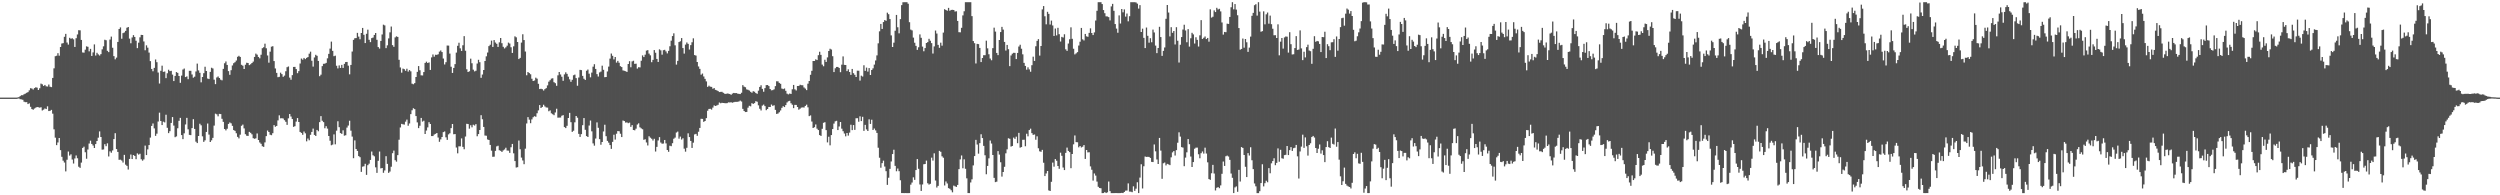 <svg xmlns="http://www.w3.org/2000/svg" width="1920" height="150"><path fill="#4f4f4f" d="M0 74.966h1v1H0zM1 74.97h1v1H1zM2 74.963h1v1H2zM3 74.97h1v1H3zM4 74.975h1v1H4zM5 74.973h1v1H5zM6 74.97h1v1H6zM7 74.97h1v1H7zM8 74.975h1v1H8zM9 74.968h1v1H9zM10 74.973h1v1H10zM11 74.97h1v1H11zM12 74.973h1v1H12zM13 74.837h1v1H13zM14 74.602h1v1H14zM15 73.805h1v2.367H15zM16 73.107h1v3.232H16zM17 73.119h1v3.504H17zM18 72.359h1v5.782H18zM19 71.91h1v6.576H19zM20 71.292h1v7.171H20zM21 70.757h1v9.165H21zM22 69.381h1v9.959H22zM23 67.744h1v14.287H23zM24 67.973h1v15.773H24zM25 68.745h1v15.534H25zM26 67.66h1v15.704H26zM27 67.019h1v15.667H27zM28 67.316h1v14.845H28zM29 69.102h1v13.273H29zM30 67.811h1v14.891H30zM31 64.224h1v18.144H31zM32 64.764h1v20.08H32zM33 65.996h1v18.212H33zM34 65.213h1v18.077H34zM35 66.296h1v17.475H35zM36 66.442h1v15.237H36zM37 64.948h1v20.352H37zM38 66.628h1v18.444H38zM39 66.939h1v17.457H39zM40 59.862h1v27.441H40zM41 52.489h1v46.851H41zM42 43.144h1v62.584H42zM43 42.826h1v68.62H43zM44 40.858h1v68.565H44zM45 42.748h1v63.255H45zM46 36.099h1v79.194H46zM47 33.421h1v87.011H47zM48 33.131h1v90.279H48zM49 28.265h1v96.578H49zM50 25.985h1v105.658H50zM51 32.668h1v90.002H51zM52 34.266h1v82.126H52zM53 29.008h1v90.506H53zM54 29.768h1v88.737H54zM55 29.4h1v93.122H55zM56 30.201h1v95.395H56zM57 36.067h1v85.622H57zM58 29.313h1v90.085H58zM59 26.456h1v95.079H59zM60 23.179h1v104.878H60zM61 23.302h1v105.605H61zM62 30.677h1v94.189H62zM63 40.295h1v73.321H63zM64 40.453h1v72.195H64zM65 38.159h1v78.778H65zM66 35.573h1v86.359H66zM67 35.934h1v78.89H67zM68 39.418h1v70.79H68zM69 37.516h1v70.533H69zM70 42.961h1v67.56H70zM71 40.226h1v71.543H71zM72 34.087h1v79.593H72zM73 42.675h1v67.986H73zM74 40.528h1v67.752H74zM75 41.794h1v63.948H75zM76 42.666h1v58.256H76zM77 41.576h1v63.621H77zM78 37.866h1v77.093H78zM79 35.566h1v79.226H79zM80 30.526h1v80.22H80zM81 30.917h1v81.375H81zM82 38.999h1v71.094H82zM83 40.025h1v80.128H83zM84 30.373h1v85.848H84zM85 28.118h1v89.16H85zM86 36.653h1v78.89H86zM87 43.121h1v63.68H87zM88 45.55h1v56.77H88zM89 44.236h1v70.243H89zM90 32.211h1v84.493H90zM91 22.252h1v100.492H91zM92 21.037h1v101.588H92zM93 29.736h1v93.575H93zM94 25.426h1v99.407H94zM95 24.925h1v94.035H95zM96 23.717h1v102.74H96zM97 21.311h1v106.093H97zM98 20.75h1v109.444H98zM99 29.64h1v92.396H99zM100 33.211h1v85.447H100zM101 28.793h1v93.344H101zM102 26.994h1v92.078H102zM103 28.349h1v91.392H103zM104 31.284h1v90.975H104zM105 36.967h1v80.819H105zM106 32.748h1v85.976H106zM107 28.656h1v89.428H107zM108 26.793h1v95.523H108zM109 26.891h1v96.514H109zM110 31.835h1v90.586H110zM111 38.61h1v73.225H111zM112 34.815h1v84.28H112zM113 36.598h1v78.119H113zM114 40.402h1v70.989H114zM115 46.939h1v58.746H115zM116 52.943h1v43.797H116zM117 54.749h1v40.094H117zM118 52.123h1v46.482H118zM119 45.685h1v58.672H119zM120 47.779h1v54.871H120zM121 55.712h1v37.629H121zM122 64.174h1v22.364H122zM123 54.382h1v38.535H123zM124 50.441h1v45.585H124zM125 55.215h1v38.231H125zM126 54.945h1v39.073H126zM127 59.99h1v28.139H127zM128 56.275h1v41.9H128zM129 53.531h1v48.698H129zM130 54.646h1v46.13H130zM131 54.391h1v40.021H131zM132 57.301h1v32.586H132zM133 62.251h1v34.186H133zM134 58.324h1v47.025H134zM135 55.344h1v49.391H135zM136 55.975h1v42.55H136zM137 58.374h1v34.392H137zM138 63.595h1v26.917H138zM139 58.086h1v45.635H139zM140 53.426h1v53.449H140zM141 52.615h1v49.762H141zM142 59.168h1v36.425H142zM143 58.649h1v31.884H143zM144 60.83h1v38.496H144zM145 54.364h1v49.194H145zM146 54.398h1v49.394H146zM147 57.184h1v41.197H147zM148 59.626h1v31.93H148zM149 58.889h1v40.137H149zM150 54.897h1v53.91H150zM151 48.846h1v61.037H151zM152 54.078h1v50.373H152zM153 55.927h1v39.126H153zM154 63.219h1v33.035H154zM155 59.145h1v45.571H155zM156 56.197h1v52.756H156zM157 51.244h1v56.526H157zM158 54.52h1v46.796H158zM159 60.317h1v34.53H159zM160 60.709h1v42.671H160zM161 55.19h1v53.857H161zM162 52.011h1v55.757H162zM163 52.57h1v53.314H163zM164 61.182h1v35.274H164zM165 64.6h1v22.678H165zM166 59.477h1v28.331H166zM167 58.708h1v30.652H167zM168 59.887h1v27.583H168zM169 61.162h1v26.457H169zM170 61.693h1v29.558H170zM171 52.885h1v40.698H171zM172 48.61h1v50.442H172zM173 47.207h1v52.939H173zM174 49.871h1v48.993H174zM175 54.652h1v40.533H175zM176 57.426h1v36.631H176zM177 53.929h1v40.792H177zM178 50.276h1v46.4H178zM179 48.562h1v51.334H179zM180 47.754h1v52.758H180zM181 46.474h1v55.873H181zM182 43.629h1v61.504H182zM183 42.838h1v63.474H183zM184 43.737h1v59.707H184zM185 49.789h1v46.809H185zM186 50.443h1v45.239H186zM187 52.977h1v45.644H187zM188 49.713h1v53.335H188zM189 48.203h1v56.027H189zM190 48.376h1v56.011H190zM191 49.999h1v51.254H191zM192 49.377h1v52.593H192zM193 48.367h1v54.795H193zM194 47.289h1v58.833H194zM195 43.707h1v62.884H195zM196 41.185h1v65.074H196zM197 41.984h1v60.524H197zM198 43.726h1v63.818H198zM199 44.788h1v64.628H199zM200 42.046h1v68.382H200zM201 36.999h1v75.331H201zM202 36.275h1v76.512H202zM203 33.538h1v75.827H203zM204 37.045h1v67.489H204zM205 42.588h1v57.658H205zM206 48.136h1v53.22H206zM207 39.706h1v63.767H207zM208 35.857h1v67.96H208zM209 35.497h1v66.777H209zM210 46.921h1v49.197H210zM211 52.579h1v44.729H211zM212 55.957h1v40.769H212zM213 59.28h1v33.193H213zM214 58.983h1v29.59H214zM215 55.815h1v35.07H215zM216 56.909h1v33.868H216zM217 58.978h1v32.053H217zM218 58.079h1v34.246H218zM219 54.753h1v38.789H219zM220 51.629h1v44.276H220zM221 51.052h1v39.808H221zM222 59.61h1v27.94H222zM223 61.24h1v28.256H223zM224 57.71h1v33.733H224zM225 51.395h1v46.052H225zM226 51.334h1v45.61H226zM227 53.059h1v40.341H227zM228 56.207h1v34.459H228zM229 54.65h1v39.034H229zM230 48.809h1v52.529H230zM231 44.936h1v57.159H231zM232 45.822h1v57.702H232zM233 44.506h1v56.523H233zM234 45.401h1v56.995H234zM235 44.46h1v64.088H235zM236 43.851h1v62.55H236zM237 41.224h1v66.521H237zM238 39.656h1v63.847H238zM239 46.623h1v54.685H239zM240 51.162h1v47.622H240zM241 44.14h1v59.492H241zM242 42.071h1v62.351H242zM243 42.87h1v56.94H243zM244 46.777h1v54.056H244zM245 58.537h1v35.253H245zM246 57.328h1v31.863H246zM247 50.775h1v41.939H247zM248 48.983h1v44.8H248zM249 48.903h1v49.609H249zM250 48.28h1v48.659H250zM251 44.797h1v53.992H251zM252 41.368h1v63.078H252zM253 37.351h1v70.725H253zM254 31.97h1v79.574H254zM255 39.054h1v72.021H255zM256 43.144h1v60.085H256zM257 42.741h1v68.112H257zM258 50.507h1v49.833H258zM259 52.542h1v40.579H259zM260 50.21h1v47.501H260zM261 52.158h1v50.05H261zM262 49.821h1v52.973H262zM263 52.148h1v47.938H263zM264 49.029h1v55.161H264zM265 47.653h1v56.221H265zM266 47.587h1v50.41H266zM267 50.423h1v45.988H267zM268 57.083h1v35.642H268zM269 49.844h1v50.49H269zM270 39.574h1v65.34H270zM271 30.606h1v90.906H271zM272 29.4h1v78.416H272zM273 29.242h1v85.173H273zM274 25.253h1v90.666H274zM275 28.109h1v91.765H275zM276 30.135h1v90.579H276zM277 25.358h1v106.613H277zM278 21.462h1v106.521H278zM279 26.738h1v100.932H279zM280 33.076h1v92.744H280zM281 25.957h1v108.327H281zM282 22.767h1v104.083H282zM283 30.547h1v95.157H283zM284 32.343h1v90.469H284zM285 29.299h1v87.061H285zM286 28.851h1v90.371H286zM287 26.804h1v93.271H287zM288 25.365h1v103.163H288zM289 30.542h1v102.225H289zM290 36.168h1v87.313H290zM291 37.315h1v79.052H291zM292 31.414h1v97.906H292zM293 26.45h1v102.598H293zM294 18.929h1v113.77H294zM295 19.508h1v111.396H295zM296 36.967h1v82.98H296zM297 34.813h1v91.026H297zM298 29.475h1v103.298H298zM299 24.845h1v106.869H299zM300 20.4h1v107.668H300zM301 34.687h1v82.987H301zM302 35.925h1v79.757H302zM303 28.706h1v94.326H303zM304 27.898h1v96.276H304zM305 28.354h1v90.813H305zM306 45.943h1v61.38H306zM307 51.791h1v46.088H307zM308 55.813h1v39.32H308zM309 52.675h1v42.797H309zM310 53.151h1v42.566H310zM311 54.394h1v39.066H311zM312 52.78h1v39.078H312zM313 54.991h1v41.582H313zM314 53.806h1v41H314zM315 54.767h1v32.868H315zM316 64.254h1v20.428H316zM317 64.7h1v18.43H317zM318 63.844h1v19.97H318zM319 59.125h1v30.03H319zM320 55.186h1v38.84H320zM321 50.725h1v47.672H321zM322 53.97h1v42.6H322zM323 57.85h1v32.735H323zM324 57.944h1v35.422H324zM325 55.337h1v37.375H325zM326 48.335h1v54.587H326zM327 47.372h1v52.875H327zM328 48.381h1v49.457H328zM329 47.907h1v45.919H329zM330 53.698h1v41.55H330zM331 44.101h1v60.401H331zM332 41.846h1v62.673H332zM333 43.508h1v59.821H333zM334 42.023h1v60.776H334zM335 42.153h1v59.966H335zM336 41.654h1v63.962H336zM337 39.629h1v69.281H337zM338 38.766h1v68.292H338zM339 39.974h1v65.232H339zM340 44.939h1v56.539H340zM341 49.498h1v51.46H341zM342 47.784h1v57.675H342zM343 34.985h1v72.408H343zM344 35.03h1v68.194H344zM345 41.178h1v61.183H345zM346 51.258h1v47.137H346zM347 56.005h1v39.245H347zM348 52.194h1v50.927H348zM349 49.276h1v53.708H349zM350 40.395h1v72.916H350zM351 35.197h1v82.548H351zM352 32.833h1v79.531H352zM353 37.111h1v75.253H353zM354 39.102h1v67.192H354zM355 34.756h1v78.057H355zM356 27.743h1v86.896H356zM357 38.972h1v65.891H357zM358 53.188h1v41.877H358zM359 55.312h1v39.947H359zM360 54.749h1v44.06H360zM361 45.062h1v51.142H361zM362 48.571h1v49.235H362zM363 53.503h1v42.293H363zM364 54.815h1v41.609H364zM365 54.305h1v41.021H365zM366 48.818h1v55.843H366zM367 45.918h1v57.059H367zM368 47.765h1v52.078H368zM369 59.766h1v28.721H369zM370 57.23h1v34.36H370zM371 53.767h1v43.735H371zM372 46.836h1v57.244H372zM373 43.24h1v60.982H373zM374 40.372h1v66.736H374zM375 35.424h1v72.087H375zM376 34.36h1v76.926H376zM377 31.185h1v84.523H377zM378 36.028h1v84.386H378zM379 30.796h1v89.545H379zM380 32.648h1v83.202H380zM381 33.614h1v78.814H381zM382 36.035h1v75.88H382zM383 32.517h1v82.879H383zM384 29.198h1v86.626H384zM385 33.156h1v83.548H385zM386 35.941h1v79.572H386zM387 37.234h1v77.535H387zM388 36.33h1v77.148H388zM389 35.056h1v80.554H389zM390 32.716h1v82.985H390zM391 33.447h1v83.98H391zM392 36.294h1v76.83H392zM393 40.636h1v69.922H393zM394 35.605h1v82.158H394zM395 27.924h1v95.779H395zM396 28.686h1v99.975H396zM397 32.233h1v96.189H397zM398 45.362h1v62.55H398zM399 44.458h1v70.19H399zM400 32.716h1v88.297H400zM401 26.296h1v96.947H401zM402 30.755h1v95.372H402zM403 39.558h1v74.633H403zM404 57.8h1v37.041H404zM405 55.305h1v34.669H405zM406 56.126h1v35.802H406zM407 57.024h1v37.608H407zM408 60.487h1v31.225H408zM409 62.233h1v27.821H409zM410 61.784h1v27.443H410zM411 59.667h1v29.998H411zM412 60.429h1v26.558H412zM413 64.382h1v20.412H413zM414 68.394h1v12.303H414zM415 68.124h1v14.823H415zM416 68.493h1v13.614H416zM417 69.543h1v10.916H417zM418 68.479h1v13.31H418zM419 67.699h1v14.857H419zM420 65.575h1v17.059H420zM421 62.725h1v22.728H421zM422 61.588h1v23.181H422zM423 60.386h1v26.67H423zM424 60.093h1v27.677H424zM425 63.11h1v25.365H425zM426 63.883h1v22.486H426zM427 65.877h1v17.636H427zM428 57.857h1v32.497H428zM429 55.293h1v35.029H429zM430 57.184h1v33.062H430zM431 58.928h1v29.934H431zM432 62.043h1v26.368H432zM433 57.159h1v40.433H433zM434 55.57h1v42.811H434zM435 56.74h1v39.86H435zM436 58.9h1v31.737H436zM437 60.924h1v25.747H437zM438 62.805h1v31.067H438zM439 61.308h1v39.986H439zM440 57.809h1v42.609H440zM441 57.317h1v36.658H441zM442 59.99h1v29.096H442zM443 65.842h1v24.582H443zM444 59.56h1v43.26H444zM445 53.638h1v51.506H445zM446 53.847h1v49.144H446zM447 58.271h1v37.871H447zM448 60.473h1v30.222H448zM449 61.4h1v38.284H449zM450 54.33h1v50.172H450zM451 53.407h1v51.824H451zM452 56.593h1v39.842H452zM453 59.367h1v33.193H453zM454 55.767h1v45.074H454zM455 51.187h1v58.95H455zM456 49.313h1v62.571H456zM457 52.917h1v53.491H457zM458 56.921h1v37.073H458zM459 58.77h1v39.371H459zM460 55.623h1v51.229H460zM461 55h1v56.162H461zM462 50.416h1v58.631H462zM463 53.597h1v47.354H463zM464 59.274h1v36.498H464zM465 59.157h1v45.464H465zM466 54.89h1v53.285H466zM467 51.164h1v58.407H467zM468 44.991h1v66.404H468zM469 41.107h1v73.246H469zM470 42.879h1v66.054H470zM471 45.628h1v57.864H471zM472 43.776h1v63.447H472zM473 48.072h1v54.644H473zM474 46.751h1v53.909H474zM475 48.157h1v52.669H475zM476 50.851h1v51.875H476zM477 51.512h1v53.763H477zM478 54.044h1v38.533H478zM479 54.396h1v38.585H479zM480 54.703h1v39.455H480zM481 55.257h1v38.748H481zM482 49.143h1v45.482H482zM483 47.026h1v47.137H483zM484 51.679h1v45.743H484zM485 47.136h1v48.991H485zM486 46.66h1v53.172H486zM487 49.061h1v51.009H487zM488 48.875h1v49.952H488zM489 52.661h1v42.966H489zM490 51.611h1v43.104H490zM491 51.766h1v46.043H491zM492 46.621h1v52.014H492zM493 42.531h1v56.745H493zM494 43.835h1v63.536H494zM495 41.975h1v64.997H495zM496 38.864h1v70.556H496zM497 38.484h1v73.243H497zM498 41.176h1v63.47H498zM499 42.496h1v63.211H499zM500 47.779h1v58.792H500zM501 45.955h1v61.994H501zM502 38.432h1v68.167H502zM503 40.478h1v75.905H503zM504 45.284h1v67.508H504zM505 47.562h1v60.311H505zM506 37.896h1v67.407H506zM507 38.658h1v70.833H507zM508 41.995h1v68.377H508zM509 38.537h1v71.691H509zM510 38.26h1v69.235H510zM511 39.468h1v70.645H511zM512 41h1v74.205H512zM513 39.075h1v77.508H513zM514 35.529h1v76.409H514zM515 31.217h1v81.046H515zM516 27.706h1v82.252H516zM517 25.6h1v80.945H517zM518 34.804h1v70.851H518zM519 49.603h1v52.177H519zM520 46.738h1v54.319H520zM521 32.284h1v74.193H521zM522 31.689h1v73.213H522zM523 29.26h1v77.905H523zM524 36.928h1v69.249H524zM525 41.183h1v73.012H525zM526 34.229h1v82.252H526zM527 32.611h1v80.909H527zM528 33.714h1v68.686H528zM529 38.054h1v67.217H529zM530 34.687h1v73.541H530zM531 32.446h1v81.188H531zM532 29.432h1v80.139H532zM533 42.288h1v60.95H533zM534 42.721h1v60.105H534zM535 47.623h1v56.681H535zM536 51.048h1v50.112H536zM537 52.876h1v45.383H537zM538 57.323h1v33.914H538zM539 56.461h1v34.855H539zM540 58.701h1v34.912H540zM541 60.59h1v32.319H541zM542 62.505h1v28.231H542zM543 66.71h1v18.309H543zM544 65.799h1v17.846H544zM545 66.577h1v17.006H545zM546 66.73h1v17.446H546zM547 68.17h1v14.475H547zM548 67.655h1v13.278H548zM549 69.035h1v12.358H549zM550 69.353h1v11.662H550zM551 69.921h1v10.57H551zM552 70.695h1v8.073H552zM553 70.576h1v8.755H553zM554 70.525h1v8.45H554zM555 71.267h1v7.853H555zM556 71.912h1v7.288H556zM557 72.155h1v7.134H557zM558 71.78h1v7.446H558zM559 71.935h1v6.681H559zM560 72.198h1v6.505H560zM561 72.782h1v5.77H561zM562 71.862h1v7.038H562zM563 71.397h1v7.164H563zM564 71.519h1v6.704H564zM565 71.489h1v6.734H565zM566 71.876h1v6.313H566zM567 72.1h1v5.821H567zM568 72.219h1v5.033H568zM569 71.201h1v6.773H569zM570 65.398h1v18.201H570zM571 66.563h1v18.677H571zM572 67.01h1v19.032H572zM573 68.683h1v17.299H573zM574 68.946h1v13.751H574zM575 69.541h1v11.707H575zM576 70.528h1v11.128H576zM577 71.233h1v8.02H577zM578 70.052h1v9.792H578zM579 70.429h1v8.789H579zM580 71.461h1v6.281H580zM581 72.025h1v6.084H581zM582 69.619h1v11.282H582zM583 66.756h1v16.766H583zM584 65.508h1v19.313H584zM585 68.259h1v12.856H585zM586 70.432h1v9.879H586zM587 67.696h1v13.836H587zM588 65.387h1v19.268H588zM589 65.289h1v18.446H589zM590 66.099h1v16.022H590zM591 68.337h1v13.82H591zM592 69.358h1v10.909H592zM593 69.214h1v12.085H593zM594 68.587h1v12.238H594zM595 66.174h1v18.219H595zM596 62.425h1v25.097H596zM597 62.466h1v24.733H597zM598 63.666h1v22.561H598zM599 64.373h1v20.474H599zM600 67.982h1v14.834H600zM601 68.477h1v13.072H601zM602 67.934h1v14.278H602zM603 69.745h1v10.97H603zM604 71.912h1v6.782H604zM605 72.51h1v5.283H605zM606 71.816h1v5.603H606zM607 72.155h1v7.155H607zM608 68.58h1v11.87H608zM609 65.206h1v17.862H609zM610 68.596h1v11.927H610zM611 69.466h1v11.106H611zM612 66.044h1v16.134H612zM613 66.01h1v18.224H613zM614 65.073h1v18.398H614zM615 65.453h1v17.187H615zM616 65.469h1v16.997H616zM617 67.181h1v15.406H617zM618 68.026h1v13.342H618zM619 69.214h1v11.158H619zM620 64.275h1v18.137H620zM621 62.212h1v26.999H621zM622 57.431h1v31.188H622zM623 54.373h1v38.97H623zM624 46.838h1v51.453H624zM625 46.873h1v50.838H625zM626 45.545h1v50.055H626zM627 46.14h1v52.701H627zM628 42.414h1v57.484H628zM629 39.732h1v63.98H629zM630 42.133h1v62.264H630zM631 49.624h1v49.309H631zM632 50.89h1v43.417H632zM633 45.884h1v47.988H633zM634 47.543h1v52.378H634zM635 44.096h1v65.264H635zM636 39.157h1v65.834H636zM637 37.434h1v74.17H637zM638 38.068h1v65.667H638zM639 43.14h1v55.96H639zM640 55.362h1v39.577H640zM641 52.405h1v40.792H641zM642 51.393h1v41.398H642zM643 51.423h1v48.478H643zM644 52.192h1v44.948H644zM645 55.46h1v38.26H645zM646 49.677h1v49.116H646zM647 43.291h1v57.473H647zM648 49.818h1v52.721H648zM649 49.91h1v54.779H649zM650 54.63h1v47.496H650zM651 53.222h1v50.916H651zM652 55.291h1v46.526H652zM653 57.488h1v38.311H653zM654 52.956h1v47.002H654zM655 56.227h1v39.833H655zM656 57.458h1v42.289H656zM657 59.132h1v31.682H657zM658 54.272h1v36.528H658zM659 54.316h1v39.197H659zM660 61.885h1v27.475H660zM661 58.136h1v34.868H661zM662 58.772h1v30.938H662zM663 50.116h1v50.414H663zM664 54.421h1v41.488H664zM665 51.899h1v47.48H665zM666 54.968h1v45.647H666zM667 52.293h1v39.37H667zM668 57.612h1v37.56H668zM669 53.78h1v38.155H669zM670 52.469h1v47.386H670zM671 49.59h1v49.139H671zM672 46.452h1v53.678H672zM673 42.54h1v59.549H673zM674 33.298h1v80.181H674zM675 24.062h1v97.089H675zM676 18.375h1v110.43H676zM677 22.245h1v103.046H677zM678 16.96h1v106.42H678zM679 15.411h1v112.472H679zM680 15.983h1v115.491H680zM681 9.732h1v132.229H681zM682 10.929h1v125.585H682zM683 14.644h1v115.056H683zM684 27.161h1v96.867H684zM685 36.086h1v82.232H685zM686 32.79h1v82.229H686zM687 23.582h1v103.781H687zM688 11.451h1v120.091H688zM689 20.918h1v108.517H689zM690 25.578h1v105.898H690zM691 14.678h1v123.754H691zM692 3.962h1v144.333H692zM693 1.721h1v146.574H693zM694 1.705h1v146.61H694zM695 1.698h1v146.601H695zM696 1.696h1v146.622H696zM697 2.884h1v145.436H697zM698 17.043h1v131.243H698zM699 22.733h1v119.103H699zM700 23.351h1v116.842H700zM701 28.86h1v107.313H701zM702 32.84h1v105.297H702zM703 35.209h1v95.42H703zM704 38.306h1v83.871H704zM705 36.296h1v93.326H705zM706 26.429h1v115.246H706zM707 29.036h1v117.59H707zM708 35.772h1v105.874H708zM709 39.391h1v86.75H709zM710 36.912h1v89.062H710zM711 33.039h1v90.318H711zM712 32.334h1v108.43H712zM713 29.778h1v112.005H713zM714 31.263h1v109.879H714zM715 33.131h1v87.933H715zM716 41.098h1v82.246H716zM717 35.621h1v82.113H717zM718 23.438h1v115.191H718zM719 25.729h1v118.286H719zM720 34.438h1v108.293H720zM721 36.703h1v79.174H721zM722 32.776h1v83.786H722zM723 35.083h1v84.981H723zM724 25.049h1v96.088H724zM725 7.059h1v135.397H725zM726 7.679h1v131.705H726zM727 8.267h1v132.657H727zM728 6.022h1v138.473H728zM729 8.224h1v136.761H729zM730 7.64h1v138.485H730zM731 7.519h1v140.181H731zM732 7.681h1v134.848H732zM733 8.855h1v134.232H733zM734 8.64h1v134.93H734zM735 16.054h1v125.965H735zM736 24.719h1v105.161H736zM737 24.811h1v97.622H737zM738 21.35h1v98.07H738zM739 11.849h1v117.356H739zM740 8.668h1v113.712H740zM741 1.705h1v127.937H741zM742 1.701h1v135.276H742zM743 1.698h1v146.58H743zM744 1.694h1v146.606H744zM745 1.705h1v138.448H745zM746 12.376h1v125.331H746zM747 31.549h1v95.459H747zM748 33.192h1v86.658H748zM749 48.766h1v58.643H749zM750 33.687h1v77.29H750zM751 33.87h1v84.157H751zM752 36.818h1v73.106H752zM753 47.685h1v55.441H753zM754 44.522h1v61.499H754zM755 42.375h1v69.659H755zM756 42.41h1v76.846H756zM757 31.21h1v102.642H757zM758 37.109h1v90.348H758zM759 41.698h1v79.922H759zM760 44.939h1v63.003H760zM761 46.266h1v63.962H761zM762 36.96h1v82.072H762zM763 21.247h1v115.374H763zM764 24.275h1v115.603H764zM765 40.67h1v98.851H765zM766 42.332h1v73.752H766zM767 30.721h1v87.993H767zM768 24.612h1v100.03H768zM769 20.636h1v115.017H769zM770 22.717h1v109.382H770zM771 32.208h1v95.889H771zM772 38.832h1v78.947H772zM773 34.502h1v80.181H773zM774 37.775h1v68.411H774zM775 50.782h1v55.823H775zM776 42.616h1v69.998H776zM777 41.206h1v70.897H777zM778 40.574h1v65.127H778zM779 40.592h1v66.065H779zM780 45.346h1v59.636H780zM781 40.675h1v69.327H781zM782 35.744h1v66.299H782zM783 34.353h1v79.032H783zM784 37.434h1v75.5H784zM785 41.709h1v65.667H785zM786 48.28h1v59.055H786zM787 50.656h1v61.687H787zM788 53.506h1v49.224H788zM789 51.698h1v53.024H789zM790 53.316h1v46.587H790zM791 55.067h1v43.77H791zM792 50.063h1v52.165H792zM793 43.51h1v60.046H793zM794 46.82h1v56.452H794zM795 35.534h1v71.771H795zM796 31.377h1v73.337H796zM797 30.052h1v83.797H797zM798 42.705h1v73.543H798zM799 35.319h1v81.245H799zM800 7.224h1v107.898H800zM801 4.681h1v120.281H801zM802 12.492h1v122.749H802zM803 18.707h1v114.518H803zM804 9.073h1v122.261H804zM805 10.652h1v135.594H805zM806 18.839h1v127.835H806zM807 15.813h1v123.811H807zM808 19.569h1v105.319H808zM809 27.576h1v100.444H809zM810 21.904h1v100.281H810zM811 27.196h1v96.237H811zM812 21.35h1v106.116H812zM813 26.273h1v103.378H813zM814 31.906h1v85.354H814zM815 28.304h1v91.341H815zM816 28.835h1v99.831H816zM817 26.308h1v104.324H817zM818 37.887h1v79.524H818zM819 39.088h1v74.292H819zM820 33.41h1v82.493H820zM821 30.169h1v86.67H821zM822 21.007h1v108.164H822zM823 29.778h1v88.512H823zM824 37.406h1v73.422H824zM825 41.792h1v62.268H825zM826 40.968h1v68.18H826zM827 40.057h1v69.187H827zM828 34.994h1v78.162H828zM829 32.032h1v80.107H829zM830 21.446h1v91.829H830zM831 30.192h1v82.486H831zM832 31.096h1v80.311H832zM833 26.038h1v96.02H833zM834 27.91h1v87.292H834zM835 28.274h1v88.785H835zM836 25.255h1v91.675H836zM837 21.767h1v106.008H837zM838 25.337h1v104.994H838zM839 26.917h1v111.797H839zM840 24.886h1v108.348H840zM841 15.761h1v119.117H841zM842 8.279h1v131.19H842zM843 1.68h1v141.781H843zM844 1.701h1v142.703H844zM845 1.689h1v142.893H845zM846 3.104h1v145.198H846zM847 7.745h1v140.543H847zM848 10.114h1v137.453H848zM849 12.561h1v135.738H849zM850 12.623h1v135.113H850zM851 13.168h1v126.253H851zM852 15.669h1v131.119H852zM853 4.928h1v143.383H853zM854 2.975h1v145.326H854zM855 8.295h1v140.023H855zM856 18.473h1v129.819H856zM857 21.954h1v126.345H857zM858 25.163h1v123.141H858zM859 11.845h1v136.457H859zM860 18.095h1v130.195H860zM861 6.892h1v141.206H861zM862 9.494h1v138.805H862zM863 7.221h1v140.185H863zM864 12.767h1v133.678H864zM865 10.387h1v135.944H865zM866 16.376h1v124.482H866zM867 12.463h1v134.695H867zM868 1.705h1v145.518H868zM869 1.703h1v145.924H869zM870 1.698h1v141.398H870zM871 1.712h1v144.871H871zM872 1.877h1v143.01H872zM873 2.806h1v137.166H873zM874 6.585h1v141.708H874zM875 3.957h1v132.456H875zM876 24.575h1v101.591H876zM877 22.028h1v122.735H877zM878 29.07h1v98.634H878zM879 36.914h1v83.289H879zM880 21.146h1v99.38H880zM881 27.498h1v92.911H881zM882 32.771h1v87.768H882zM883 29.34h1v91.93H883zM884 32.465h1v91.856H884zM885 22.71h1v101.737H885zM886 24.925h1v86.015H886zM887 35.003h1v81.215H887zM888 40.8h1v81.66H888zM889 36.882h1v89.078H889zM890 20.567h1v85.374H890zM891 28.489h1v87.191H891zM892 42.89h1v94.416H892zM893 39.088h1v86.315H893zM894 36.449h1v88.366H894zM895 14.445h1v112.584H895zM896 3.859h1v121.968H896zM897 9.615h1v116.642H897zM898 27.951h1v98.883H898zM899 20.897h1v99.94H899zM900 25.211h1v91.849H900zM901 23.792h1v92.22H901zM902 34.151h1v85.303H902zM903 20.89h1v94.431H903zM904 31.309h1v78.32H904zM905 48.008h1v53.612H905zM906 34.346h1v70.567H906zM907 28.455h1v84.55H907zM908 22.687h1v90.691H908zM909 19.018h1v108.599H909zM910 23.412h1v97.626H910zM911 32.442h1v84.543H911zM912 22.396h1v84.429H912zM913 35.786h1v74.935H913zM914 29.382h1v90.835H914zM915 25.211h1v103.047H915zM916 26.399h1v98.057H916zM917 33.444h1v80.767H917zM918 28.619h1v84.79H918zM919 30.597h1v82.742H919zM920 35.733h1v82.747H920zM921 27.134h1v94.399H921zM922 15.456h1v102.211H922zM923 29.91h1v86.438H923zM924 28.986h1v88.968H924zM925 27.983h1v85.447H925zM926 30.022h1v87.885H926zM927 29.114h1v95.544H927zM928 31.977h1v105.542H928zM929 7.159h1v130.973H929zM930 13.522h1v119.565H930zM931 12.861h1v113.74H931zM932 8.002h1v125.246H932zM933 9.265h1v137.011H933zM934 5.981h1v138.226H934zM935 7.244h1v136.432H935zM936 6.779h1v137.766H936zM937 8.778h1v133.598H937zM938 17.242h1v116.223H938zM939 26.575h1v97.485H939zM940 24.534h1v102.907H940zM941 24.74h1v95.28H941zM942 18.196h1v101.291H942zM943 18.398h1v101.817H943zM944 12.982h1v109.782H944zM945 5.582h1v127.697H945zM946 1.701h1v134.843H946zM947 7.173h1v141.112H947zM948 3.115h1v140.783H948zM949 7.384h1v135.789H949zM950 11.707h1v135.587H950zM951 21.552h1v108.929H951zM952 38.123h1v101.317H952zM953 37.605h1v75.349H953zM954 29.574h1v84.017H954zM955 36.607h1v82.431H955zM956 29.951h1v98.126H956zM957 32.446h1v103.548H957zM958 39.825h1v77.789H958zM959 36.541h1v82.912H959zM960 28.107h1v84.999H960zM961 12.147h1v110.918H961zM962 9.895h1v119.993H962zM963 3.983h1v136.903H963zM964 3.23h1v139.867H964zM965 11.959h1v136.343H965zM966 1.712h1v146.596H966zM967 8.894h1v137.94H967zM968 24.383h1v116.187H968zM969 23.914h1v102.248H969zM970 8.681h1v134.475H970zM971 18.69h1v122.019H971zM972 10.986h1v127.839H972zM973 9.606h1v130.387H973zM974 18.187h1v110.948H974zM975 11.991h1v121.06H975zM976 18.567h1v106.866H976zM977 22.092h1v101.584H977zM978 27.102h1v94.429H978zM979 27.049h1v99.812H979zM980 29.201h1v95.864H980zM981 18.663h1v95.303H981zM982 42.515h1v81.715H982zM983 32.018h1v83.033H983zM984 29.164h1v92.371H984zM985 37.301h1v84.617H985zM986 28.716h1v90.403H986zM987 27.985h1v90.922H987zM988 28.155h1v83.982H988zM989 40.402h1v78.695H989zM990 24.749h1v90.535H990zM991 33.923h1v79.087H991zM992 41.805h1v74.12H992zM993 41.682h1v72.14H993zM994 36.932h1v76.535H994zM995 27.74h1v83.552H995zM996 38.358h1v81.689H996zM997 38.031h1v99.108H997zM998 23.346h1v92.989H998zM999 37.161h1v75.42H999zM1000 46.159h1v57.256H1000zM1001 39.729h1v73.841H1001zM1002 44.062h1v61.444H1002zM1003 36.182h1v76.136H1003zM1004 34.33h1v85.171H1004zM1005 38.811h1v72.543H1005zM1006 39.345h1v70.677H1006zM1007 49.017h1v56.269H1007zM1008 37.493h1v66.915H1008zM1009 27.814h1v77.791H1009zM1010 32.11h1v81.533H1010zM1011 31.444h1v86.047H1011zM1012 31.75h1v82.476H1012zM1013 33.723h1v77.251H1013zM1014 40.006h1v77.965H1014zM1015 28.413h1v87.043H1015zM1016 28.548h1v90.561H1016zM1017 24.348h1v100.192H1017zM1018 44.607h1v68.32H1018zM1019 33.934h1v74.514H1019zM1020 35.463h1v77.544H1020zM1021 38.544h1v75.102H1021zM1022 32.501h1v73.156H1022zM1023 32.423h1v78.004H1023zM1024 30.105h1v80.883H1024zM1025 43.657h1v55.063H1025zM1026 28.015h1v84.681H1026zM1027 38.931h1v70.167H1027zM1028 29.938h1v92.671H1028zM1029 20.853h1v114.587H1029zM1030 14.001h1v128.064H1030zM1031 13.612h1v125.576H1031zM1032 19.704h1v109.009H1032zM1033 10.508h1v130.719H1033zM1034 6.532h1v135.997H1034zM1035 7.4h1v135.825H1035zM1036 10.439h1v133.159H1036zM1037 8.475h1v136.253H1037zM1038 12.284h1v128.128H1038zM1039 22.881h1v95.367H1039zM1040 31.693h1v85.299H1040zM1041 31.219h1v90.348H1041zM1042 27.83h1v90.293H1042zM1043 24.806h1v100.675H1043zM1044 21.938h1v103.859H1044zM1045 16.232h1v101.112H1045zM1046 2.026h1v122.302H1046zM1047 1.712h1v146.294H1047zM1048 1.696h1v143.072H1048zM1049 1.769h1v141.11H1049zM1050 3.461h1v144.839H1050zM1051 3.452h1v144.839H1051zM1052 16.431h1v122.863H1052zM1053 21.936h1v102.03H1053zM1054 29.292h1v84.905H1054zM1055 36.454h1v74.26H1055zM1056 43.584h1v67.448H1056zM1057 43.652h1v70.831H1057zM1058 38.219h1v75.274H1058zM1059 42.034h1v74.706H1059zM1060 39.796h1v88.611H1060zM1061 34.094h1v102.804H1061zM1062 34.206h1v95.352H1062zM1063 19.109h1v103.687H1063zM1064 10.618h1v127.736H1064zM1065 12.54h1v116.324H1065zM1066 6.61h1v115.646H1066zM1067 14.621h1v122.273H1067zM1068 22.964h1v120.394H1068zM1069 27.381h1v97.915H1069zM1070 33.721h1v69.46H1070zM1071 31.016h1v74.264H1071zM1072 35.442h1v72.27H1072zM1073 39.242h1v76.684H1073zM1074 26.447h1v94.932H1074zM1075 16.772h1v98.86H1075zM1076 18.448h1v97.585H1076zM1077 24.495h1v95.596H1077zM1078 13.779h1v103.625H1078zM1079 15.658h1v101.739H1079zM1080 34.914h1v88.256H1080zM1081 38.951h1v81.817H1081zM1082 27.777h1v93.816H1082zM1083 37.612h1v70.213H1083zM1084 30.592h1v75.566H1084zM1085 31.959h1v80.563H1085zM1086 35.316h1v74.571H1086zM1087 36.211h1v76.049H1087zM1088 34.351h1v82.01H1088zM1089 26.61h1v93.314H1089zM1090 27.003h1v87.745H1090zM1091 35.52h1v68.892H1091zM1092 45.792h1v60.6H1092zM1093 42.423h1v64.28H1093zM1094 35.223h1v71.101H1094zM1095 29.423h1v77.656H1095zM1096 33.76h1v75.72H1096zM1097 47.765h1v73.727H1097zM1098 38.285h1v73.264H1098zM1099 28.695h1v92.836H1099zM1100 37.77h1v88.153H1100zM1101 39.452h1v77.489H1101zM1102 46.117h1v61.069H1102zM1103 29.599h1v75.415H1103zM1104 17.299h1v102.92H1104zM1105 21.011h1v92.769H1105zM1106 37.095h1v73.156H1106zM1107 28.233h1v103.52H1107zM1108 26.033h1v106.452H1108zM1109 29.224h1v90.13H1109zM1110 31.483h1v95.313H1110zM1111 20.815h1v93.399H1111zM1112 22.289h1v104.99H1112zM1113 28.299h1v105.189H1113zM1114 32.332h1v87.013H1114zM1115 33.982h1v75.953H1115zM1116 39.912h1v59.022H1116zM1117 46.177h1v52.458H1117zM1118 42.531h1v67.418H1118zM1119 48.958h1v55.587H1119zM1120 40.395h1v78.464H1120zM1121 31.828h1v88.013H1121zM1122 28.58h1v97.157H1122zM1123 34.584h1v89.252H1123zM1124 27.592h1v104.486H1124zM1125 21.128h1v96.541H1125zM1126 29.977h1v84.591H1126zM1127 28.835h1v93.179H1127zM1128 33.657h1v84.949H1128zM1129 47.287h1v58.796H1129zM1130 41.162h1v53.957H1130zM1131 44.916h1v57.498H1131zM1132 38.068h1v75.624H1132zM1133 35.545h1v75.029H1133zM1134 40.849h1v72.273H1134zM1135 42.297h1v76.386H1135zM1136 40.778h1v67.967H1136zM1137 32.236h1v84.282H1137zM1138 34.994h1v84.763H1138zM1139 40.922h1v74.408H1139zM1140 45.227h1v65.578H1140zM1141 38.729h1v73.9H1141zM1142 37.868h1v79.998H1142zM1143 28.258h1v87.494H1143zM1144 26.086h1v99.842H1144zM1145 26.129h1v101.112H1145zM1146 19.94h1v115.67H1146zM1147 18.345h1v109.661H1147zM1148 23.502h1v115.21H1148zM1149 30.682h1v90.13H1149zM1150 27.818h1v91.808H1150zM1151 28.233h1v89.197H1151zM1152 17.132h1v107.171H1152zM1153 25.035h1v99.483H1153zM1154 26.065h1v97.663H1154zM1155 28.569h1v99.226H1155zM1156 16.901h1v109.293H1156zM1157 27.949h1v95.644H1157zM1158 22.728h1v102.969H1158zM1159 31.087h1v94.917H1159zM1160 31.046h1v92.326H1160zM1161 28.294h1v97.304H1161zM1162 17.068h1v107.219H1162zM1163 22.055h1v101.801H1163zM1164 25.598h1v90.368H1164zM1165 22.659h1v90.121H1165zM1166 40.272h1v77.732H1166zM1167 36.209h1v83.081H1167zM1168 20.618h1v96.864H1168zM1169 23.721h1v99.936H1169zM1170 24.692h1v86.983H1170zM1171 48.214h1v57.7H1171zM1172 54.012h1v45.869H1172zM1173 42.377h1v57.629H1173zM1174 47.271h1v57.214H1174zM1175 45.634h1v50.137H1175zM1176 41.444h1v61.158H1176zM1177 46.287h1v55.926H1177zM1178 43.62h1v69.673H1178zM1179 44.174h1v65.049H1179zM1180 41.592h1v73.291H1180zM1181 30.425h1v79.78H1181zM1182 32.838h1v83.39H1182zM1183 30.956h1v85.191H1183zM1184 21.407h1v95.454H1184zM1185 34.813h1v79.501H1185zM1186 36.509h1v76.917H1186zM1187 32.611h1v71.526H1187zM1188 46.085h1v66.02H1188zM1189 38.624h1v72.339H1189zM1190 25.751h1v94.239H1190zM1191 25.095h1v98.148H1191zM1192 16.528h1v110.513H1192zM1193 27.532h1v93.458H1193zM1194 33.847h1v78.812H1194zM1195 24.113h1v87.809H1195zM1196 38.297h1v67.603H1196zM1197 32.865h1v70.581H1197zM1198 34.811h1v83.323H1198zM1199 34.433h1v81.028H1199zM1200 44.575h1v68.469H1200zM1201 49.498h1v73.18H1201zM1202 51.272h1v63.097H1202zM1203 52.94h1v60.687H1203zM1204 39.899h1v74.31H1204zM1205 39.601h1v61.453H1205zM1206 33.252h1v80.446H1206zM1207 21.59h1v102.016H1207zM1208 14.928h1v115.077H1208zM1209 26.15h1v105.793H1209zM1210 23.76h1v95.566H1210zM1211 27.972h1v91.861H1211zM1212 35.422h1v74.566H1212zM1213 44.215h1v62.708H1213zM1214 46.262h1v60.971H1214zM1215 39.99h1v75.919H1215zM1216 33.614h1v79.682H1216zM1217 40.501h1v77.899H1217zM1218 32.478h1v74.841H1218zM1219 44.495h1v62.184H1219zM1220 39.274h1v71.65H1220zM1221 43.174h1v68.833H1221zM1222 45.502h1v62.504H1222zM1223 41.231h1v63.68H1223zM1224 44.245h1v59.181H1224zM1225 53.096h1v46.933H1225zM1226 52.558h1v44.404H1226zM1227 46.33h1v50.428H1227zM1228 34.058h1v69.92H1228zM1229 48.182h1v63.248H1229zM1230 44.65h1v66.633H1230zM1231 26.923h1v83.754H1231zM1232 22.408h1v97.432H1232zM1233 17.857h1v96.383H1233zM1234 22.485h1v85.147H1234zM1235 18.198h1v90.494H1235zM1236 21.906h1v86.397H1236zM1237 22.511h1v91.76H1237zM1238 23.454h1v95.811H1238zM1239 29.402h1v91.733H1239zM1240 25.191h1v98.588H1240zM1241 17.576h1v101.082H1241zM1242 26.99h1v95.095H1242zM1243 29.935h1v88.24H1243zM1244 32.748h1v86.711H1244zM1245 37.523h1v76.061H1245zM1246 28.407h1v94.64H1246zM1247 28.061h1v98.059H1247zM1248 32.046h1v101.344H1248zM1249 29.553h1v107.18H1249zM1250 27.175h1v108.192H1250zM1251 16.585h1v123.534H1251zM1252 16.15h1v126.553H1252zM1253 23.566h1v111.165H1253zM1254 34.792h1v103.511H1254zM1255 27.356h1v109.616H1255zM1256 24.055h1v102.669H1256zM1257 24.273h1v94.028H1257zM1258 26.866h1v94.461H1258zM1259 26.619h1v108.611H1259zM1260 24.028h1v110.131H1260zM1261 25.349h1v101.859H1261zM1262 20.92h1v105.788H1262zM1263 18.127h1v104.777H1263zM1264 18.503h1v99.531H1264zM1265 23.156h1v92.918H1265zM1266 27.477h1v81.79H1266zM1267 20.43h1v94.069H1267zM1268 17.059h1v102.46H1268zM1269 21.487h1v94.291H1269zM1270 34.595h1v83.369H1270zM1271 36.372h1v90.188H1271zM1272 40.441h1v86.759H1272zM1273 43.158h1v84.022H1273zM1274 41.558h1v84.074H1274zM1275 39.052h1v79.973H1275zM1276 42.89h1v67.681H1276zM1277 45.422h1v65.166H1277zM1278 43.959h1v64.974H1278zM1279 42.327h1v65.257H1279zM1280 41.251h1v72.074H1280zM1281 32.822h1v79.565H1281zM1282 24.225h1v102.534H1282zM1283 9.624h1v120.078H1283zM1284 7.647h1v123.552H1284zM1285 14.06h1v118.537H1285zM1286 14.589h1v120.371H1286zM1287 8.62h1v128.567H1287zM1288 8.533h1v130.222H1288zM1289 14.404h1v124.209H1289zM1290 10.423h1v129.43H1290zM1291 16.344h1v122.916H1291zM1292 27.198h1v101.064H1292zM1293 44.527h1v61.909H1293zM1294 48.958h1v51.524H1294zM1295 39.944h1v67.766H1295zM1296 44.094h1v62.831H1296zM1297 49.633h1v52.046H1297zM1298 43.053h1v58.068H1298zM1299 44.35h1v59.3H1299zM1300 34.264h1v80.657H1300zM1301 29.713h1v90.275H1301zM1302 32.517h1v75.669H1302zM1303 24.623h1v99.254H1303zM1304 28.972h1v86.132H1304zM1305 39.462h1v69.201H1305zM1306 51.233h1v44.942H1306zM1307 47.827h1v60.302H1307zM1308 41.24h1v65.241H1308zM1309 43.082h1v60.439H1309zM1310 38.75h1v68.421H1310zM1311 41.675h1v66.638H1311zM1312 42.661h1v61.302H1312zM1313 38.754h1v75.47H1313zM1314 31.21h1v110.611H1314zM1315 32.407h1v107.496H1315zM1316 36.889h1v93.479H1316zM1317 42.618h1v76.764H1317zM1318 44.518h1v67.544H1318zM1319 42.554h1v80.197H1319zM1320 29.794h1v96.908H1320zM1321 29.528h1v110.815H1321zM1322 32.229h1v107.634H1322zM1323 33.192h1v95.83H1323zM1324 43.325h1v71.877H1324zM1325 35.172h1v80.792H1325zM1326 30.203h1v111.207H1326zM1327 29.219h1v111.77H1327zM1328 34.401h1v98.293H1328zM1329 41.597h1v71.673H1329zM1330 50.981h1v56.803H1330zM1331 46.069h1v64.5H1331zM1332 37.919h1v79.572H1332zM1333 24.394h1v101.234H1333zM1334 26.44h1v101.822H1334zM1335 21.51h1v111.076H1335zM1336 22.124h1v107.503H1336zM1337 22.584h1v100.469H1337zM1338 18.741h1v112.364H1338zM1339 16.029h1v120.275H1339zM1340 17.656h1v117.315H1340zM1341 12.792h1v124.019H1341zM1342 9.554h1v129.103H1342zM1343 20.473h1v114.024H1343zM1344 27.532h1v101.451H1344zM1345 29.537h1v92.358H1345zM1346 37.96h1v74.024H1346zM1347 44.09h1v62.982H1347zM1348 49.995h1v58.737H1348zM1349 54.414h1v42.165H1349zM1350 38.605h1v70.243H1350zM1351 34.3h1v82.028H1351zM1352 36.804h1v73.021H1352zM1353 41.634h1v71.209H1353zM1354 30.354h1v88.734H1354zM1355 32.769h1v83.937H1355zM1356 44.46h1v56.377H1356zM1357 39.13h1v59.341H1357zM1358 31.444h1v82.541H1358zM1359 37.507h1v72.046H1359zM1360 40.079h1v68.057H1360zM1361 38.383h1v71.163H1361zM1362 41.936h1v69.627H1362zM1363 42.192h1v66.267H1363zM1364 33.057h1v91.985H1364zM1365 32.407h1v110.087H1365zM1366 31.753h1v109.945H1366zM1367 37.733h1v86.178H1367zM1368 42.801h1v67.306H1368zM1369 46.211h1v68.453H1369zM1370 35.495h1v86.899H1370zM1371 28.576h1v104.138H1371zM1372 30.029h1v110.971H1372zM1373 34.653h1v105.157H1373zM1374 39.352h1v85.157H1374zM1375 45.898h1v69.822H1375zM1376 33.222h1v96.789H1376zM1377 27.253h1v114.113H1377zM1378 39.42h1v90.488H1378zM1379 44.726h1v62.298H1379zM1380 54.35h1v43.289H1380zM1381 50.127h1v54.699H1381zM1382 46.687h1v62.706H1382zM1383 45.451h1v58.068H1383zM1384 40.118h1v80.057H1384zM1385 36.138h1v73.561H1385zM1386 35.275h1v82.52H1386zM1387 31.613h1v90.119H1387zM1388 32.428h1v81.044H1388zM1389 31.469h1v78.08H1389zM1390 33.664h1v82.074H1390zM1391 17.493h1v103.621H1391zM1392 29.942h1v100.179H1392zM1393 30.51h1v98.538H1393zM1394 36.795h1v78.933H1394zM1395 28.837h1v102.983H1395zM1396 42.279h1v81.721H1396zM1397 32.364h1v87.713H1397zM1398 42.142h1v70.936H1398zM1399 42.572h1v63.651H1399zM1400 44.366h1v66.169H1400zM1401 21.945h1v90.478H1401zM1402 23.868h1v96.111H1402zM1403 33.634h1v85.187H1403zM1404 37.676h1v82.841H1404zM1405 30.51h1v81.151H1405zM1406 46.845h1v59.707H1406zM1407 36.951h1v63.618H1407zM1408 30.583h1v90.666H1408zM1409 14.433h1v102.06H1409zM1410 18.551h1v100.094H1410zM1411 24.79h1v95.521H1411zM1412 21.368h1v103.983H1412zM1413 22.186h1v98.567H1413zM1414 30.764h1v102.811H1414zM1415 29.125h1v101.108H1415zM1416 26.935h1v103.967H1416zM1417 17.564h1v110.325H1417zM1418 10.288h1v114.092H1418zM1419 9.034h1v124.795H1419zM1420 13.866h1v120.588H1420zM1421 17.196h1v118.402H1421zM1422 5.827h1v141.261H1422zM1423 10.036h1v131.671H1423zM1424 8.224h1v135.672H1424zM1425 11.199h1v131.447H1425zM1426 16.91h1v122.799H1426zM1427 19.56h1v117.952H1427zM1428 13.962h1v129.895H1428zM1429 3.605h1v137.441H1429zM1430 6.672h1v127.23H1430zM1431 25.841h1v97.189H1431zM1432 33.211h1v82.797H1432zM1433 38.67h1v68.631H1433zM1434 46.783h1v63.051H1434zM1435 38.409h1v70.689H1435zM1436 41.975h1v66.262H1436zM1437 28.059h1v83.98H1437zM1438 38.658h1v81.161H1438zM1439 32.211h1v83.197H1439zM1440 37.939h1v78.087H1440zM1441 33.325h1v90.488H1441zM1442 33.089h1v95.216H1442zM1443 29.572h1v88.906H1443zM1444 26.694h1v92.078H1444zM1445 39.752h1v71.284H1445zM1446 46.369h1v71.481H1446zM1447 38.976h1v79.961H1447zM1448 50.258h1v60.476H1448zM1449 39.185h1v69.508H1449zM1450 40.205h1v78.441H1450zM1451 32.453h1v91.801H1451zM1452 23.277h1v94.948H1452zM1453 31.542h1v88.7H1453zM1454 38.692h1v78.847H1454zM1455 40.162h1v71.669H1455zM1456 48.585h1v61.209H1456zM1457 46.065h1v65.894H1457zM1458 42.643h1v77.448H1458zM1459 40.015h1v86.61H1459zM1460 24.95h1v107.725H1460zM1461 11.323h1v131.666H1461zM1462 18.977h1v125.422H1462zM1463 18.684h1v122.722H1463zM1464 21.416h1v124.818H1464zM1465 20.132h1v123.889H1465zM1466 32.771h1v105.448H1466zM1467 10.343h1v110.897H1467zM1468 22.357h1v107.24H1468zM1469 16.821h1v111.483H1469zM1470 26.495h1v90.991H1470zM1471 24.094h1v93.509H1471zM1472 12.513h1v109.558H1472zM1473 12.845h1v132.186H1473zM1474 1.945h1v143.82H1474zM1475 9.572h1v127.59H1475zM1476 12.298h1v129.771H1476zM1477 1.705h1v146.585H1477zM1478 1.682h1v146.638H1478zM1479 1.698h1v146.59H1479zM1480 2.648h1v145.651H1480zM1481 2.483h1v142.522H1481zM1482 13.154h1v130.259H1482zM1483 24.76h1v99.007H1483zM1484 28.358h1v89.918H1484zM1485 20.32h1v98.604H1485zM1486 17.239h1v113.635H1486zM1487 31.563h1v105.201H1487zM1488 32.124h1v92.9H1488zM1489 33.753h1v83.339H1489zM1490 37.001h1v86.404H1490zM1491 36.715h1v83.122H1491zM1492 34.989h1v88.755H1492zM1493 30.725h1v82.531H1493zM1494 29.736h1v75.802H1494zM1495 38.491h1v71.618H1495zM1496 42.432h1v77.299H1496zM1497 42.226h1v74.722H1497zM1498 46.799h1v64.997H1498zM1499 43.172h1v62.783H1499zM1500 40.041h1v74.482H1500zM1501 35.065h1v74.33H1501zM1502 36.868h1v71.408H1502zM1503 35.186h1v82.296H1503zM1504 30.375h1v90.185H1504zM1505 38.695h1v76.532H1505zM1506 45.488h1v57.475H1506zM1507 45.202h1v58.384H1507zM1508 48.015h1v60.707H1508zM1509 44.332h1v64.415H1509zM1510 44.392h1v65.491H1510zM1511 43.833h1v61.412H1511zM1512 45.268h1v67.366H1512zM1513 43.6h1v57.764H1513zM1514 31.455h1v70.458H1514zM1515 30.112h1v82.623H1515zM1516 10.277h1v105.623H1516zM1517 19.125h1v111.465H1517zM1518 33.128h1v101.978H1518zM1519 33.323h1v97.471H1519zM1520 36.376h1v91.859H1520zM1521 33.291h1v82.536H1521zM1522 27.88h1v99.895H1522zM1523 29.105h1v110.527H1523zM1524 21.279h1v116.34H1524zM1525 23.696h1v108.245H1525zM1526 21.112h1v116.615H1526zM1527 37.097h1v97.027H1527zM1528 24.344h1v114.022H1528zM1529 17.75h1v102.568H1529zM1530 13.9h1v119.641H1530zM1531 19.169h1v100.213H1531zM1532 18.441h1v111.485H1532zM1533 27.88h1v85.738H1533zM1534 16.582h1v98.022H1534zM1535 10.455h1v111.465H1535zM1536 5.669h1v123.662H1536zM1537 9.437h1v127.372H1537zM1538 17.445h1v112.339H1538zM1539 9.146h1v119.924H1539zM1540 5.5h1v128.009H1540zM1541 4.017h1v137.743H1541zM1542 5.363h1v139.627H1542zM1543 8.592h1v137.961H1543zM1544 9.634h1v135.969H1544zM1545 11.314h1v130.6H1545zM1546 30.075h1v99.094H1546zM1547 16.379h1v105.209H1547zM1548 13.223h1v111.339H1548zM1549 17.899h1v103.68H1549zM1550 18.494h1v109.222H1550zM1551 15.722h1v114.227H1551zM1552 19.389h1v125.83H1552zM1553 5.846h1v142.463H1553zM1554 1.717h1v146.587H1554zM1555 1.682h1v137.979H1555zM1556 2.733h1v139.032H1556zM1557 1.991h1v143.845H1557zM1558 10.11h1v115.841H1558zM1559 23.032h1v95.553H1559zM1560 34.763h1v80.439H1560zM1561 30.187h1v82.11H1561zM1562 26.786h1v90.915H1562zM1563 31.105h1v86.027H1563zM1564 27.459h1v94.198H1564zM1565 27.791h1v96.683H1565zM1566 28.951h1v94.509H1566zM1567 19.968h1v122.793H1567zM1568 16.745h1v127.02H1568zM1569 19.013h1v123.733H1569zM1570 25.616h1v99.622H1570zM1571 28.116h1v88.823H1571zM1572 31.872h1v82.618H1572zM1573 14.296h1v123.573H1573zM1574 13.257h1v131.774H1574zM1575 27.264h1v115.917H1575zM1576 32.295h1v110.335H1576zM1577 43.371h1v74.814H1577zM1578 26.562h1v91.904H1578zM1579 26.896h1v106.642H1579zM1580 21.169h1v125.322H1580zM1581 24.857h1v115.839H1581zM1582 19.434h1v123.543H1582zM1583 40.473h1v74.983H1583zM1584 32.639h1v99.691H1584zM1585 43.824h1v65.262H1585zM1586 32.368h1v77.956H1586zM1587 24.039h1v93.493H1587zM1588 27.898h1v96.864H1588zM1589 29.716h1v96.07H1589zM1590 28.919h1v87.029H1590zM1591 35.092h1v82.296H1591zM1592 12.312h1v123.447H1592zM1593 25.319h1v102.461H1593zM1594 29.526h1v93.097H1594zM1595 23.133h1v91.451H1595zM1596 29.331h1v83.623H1596zM1597 22.87h1v95.374H1597zM1598 23.605h1v93.314H1598zM1599 31.277h1v87.407H1599zM1600 42.54h1v68.576H1600zM1601 28.567h1v83.511H1601zM1602 38.779h1v69.945H1602zM1603 41.867h1v65.379H1603zM1604 35.735h1v74.479H1604zM1605 22.881h1v88.81H1605zM1606 42.178h1v65.74H1606zM1607 34.071h1v78.254H1607zM1608 35.669h1v71.966H1608zM1609 38.37h1v66.054H1609zM1610 29.775h1v78.757H1610zM1611 37.628h1v70.506H1611zM1612 38.029h1v78.167H1612zM1613 39.839h1v78.748H1613zM1614 40.34h1v69.913H1614zM1615 43.069h1v63.124H1615zM1616 35.184h1v74.312H1616zM1617 19.595h1v101.684H1617zM1618 19.929h1v96.933H1618zM1619 16.191h1v110.21H1619zM1620 23.035h1v97.04H1620zM1621 31.684h1v88.769H1621zM1622 38.315h1v74.841H1622zM1623 35.735h1v79.139H1623zM1624 23.529h1v98.414H1624zM1625 37.022h1v80.975H1625zM1626 32.362h1v79.473H1626zM1627 37.312h1v84.738H1627zM1628 29.565h1v92.136H1628zM1629 10.753h1v105.811H1629zM1630 17.777h1v102.179H1630zM1631 30.139h1v87.393H1631zM1632 34.822h1v94.274H1632zM1633 36.383h1v80.641H1633zM1634 48.31h1v67.066H1634zM1635 50.867h1v57.391H1635zM1636 33.989h1v76.475H1636zM1637 16.221h1v105.06H1637zM1638 26.321h1v101.037H1638zM1639 22.799h1v101.128H1639zM1640 20.27h1v103.035H1640zM1641 6.299h1v124.01H1641zM1642 7.585h1v113.415H1642zM1643 7.34h1v124.809H1643zM1644 6.953h1v128.464H1644zM1645 10.558h1v134.173H1645zM1646 16.054h1v125.633H1646zM1647 33.073h1v97.894H1647zM1648 42.419h1v78.613H1648zM1649 35.22h1v88.265H1649zM1650 39.956h1v83.916H1650zM1651 45.525h1v63.983H1651zM1652 38.031h1v71.414H1652zM1653 42.126h1v63.534H1653zM1654 38.358h1v71.593H1654zM1655 23.566h1v88.599H1655zM1656 17.72h1v96.409H1656zM1657 27.608h1v89.645H1657zM1658 19.352h1v103.564H1658zM1659 21.732h1v105.116H1659zM1660 33.417h1v78.432H1660zM1661 44.328h1v58.272H1661zM1662 41.75h1v78.194H1662zM1663 38.963h1v76.125H1663zM1664 43.135h1v71.724H1664zM1665 32.016h1v87.231H1665zM1666 37.507h1v77.965H1666zM1667 38.562h1v76.301H1667zM1668 29.196h1v96.315H1668zM1669 32.975h1v104.004H1669zM1670 34.094h1v100.032H1670zM1671 41.446h1v82.857H1671zM1672 43.504h1v76.885H1672zM1673 42.201h1v78.132H1673zM1674 33.934h1v93.939H1674zM1675 29.272h1v103.82H1675zM1676 30.212h1v110.08H1676zM1677 35.648h1v104.97H1677zM1678 36.319h1v87.764H1678zM1679 46.587h1v69.256H1679zM1680 29.23h1v99.057H1680zM1681 28.732h1v112.374H1681zM1682 34.014h1v105.837H1682zM1683 39.379h1v90.545H1683zM1684 50.407h1v50.103H1684zM1685 47.983h1v57.215H1685zM1686 44.82h1v70.751H1686zM1687 43.501h1v62.763H1687zM1688 38.432h1v77.759H1688zM1689 42.258h1v79.362H1689zM1690 30.137h1v91.321H1690zM1691 34.653h1v84.85H1691zM1692 30.402h1v92.731H1692zM1693 31.373h1v83.422H1693zM1694 19.537h1v103.93H1694zM1695 30.874h1v87.363H1695zM1696 31.137h1v97.237H1696zM1697 37.049h1v82.893H1697zM1698 38.42h1v80.437H1698zM1699 38.88h1v76.049H1699zM1700 27.207h1v105.809H1700zM1701 37.784h1v91.973H1701zM1702 29.217h1v84.39H1702zM1703 43.085h1v65.626H1703zM1704 37.342h1v68.732H1704zM1705 42.231h1v63.049H1705zM1706 42.97h1v65.404H1706zM1707 32.213h1v87.83H1707zM1708 27.521h1v77.429H1708zM1709 23.536h1v90.634H1709zM1710 36.502h1v68.112H1710zM1711 42.284h1v58.37H1711zM1712 34.376h1v69.691H1712zM1713 35.996h1v70.08H1713zM1714 39.034h1v73.523H1714zM1715 16.722h1v99.439H1715zM1716 25.864h1v91.476H1716zM1717 17.663h1v105.088H1717zM1718 19.979h1v102.584H1718zM1719 15.184h1v114.52H1719zM1720 19.118h1v115.441H1720zM1721 16.267h1v109.158H1721zM1722 28.64h1v86.66H1722zM1723 29.221h1v81.705H1723zM1724 44.861h1v55.532H1724zM1725 47.541h1v56.372H1725zM1726 43.602h1v61.682H1726zM1727 43.604h1v65.493H1727zM1728 44.749h1v56.816H1728zM1729 36.653h1v80.021H1729zM1730 28.546h1v94.472H1730zM1731 23.266h1v102.051H1731zM1732 24.17h1v103.369H1732zM1733 16.294h1v116.086H1733zM1734 24.907h1v100.082H1734zM1735 31.952h1v98.68H1735zM1736 38.203h1v80.245H1736zM1737 36.44h1v68.801H1737zM1738 28.59h1v83.394H1738zM1739 35.106h1v72.053H1739zM1740 33.3h1v81.788H1740zM1741 39.185h1v71.215H1741zM1742 43.991h1v63.291H1742zM1743 37.896h1v64.655H1743zM1744 26.413h1v95.745H1744zM1745 29.59h1v93.463H1745zM1746 28.061h1v82.959H1746zM1747 35.186h1v76.697H1747zM1748 35.692h1v74.813H1748zM1749 34.323h1v79.361H1749zM1750 31.888h1v76.8H1750zM1751 27.399h1v89.055H1751zM1752 24.77h1v100.506H1752zM1753 16.949h1v115.99H1753zM1754 20.535h1v111.671H1754zM1755 19.24h1v113.051H1755zM1756 25.445h1v104.971H1756zM1757 29.368h1v91.03H1757zM1758 29.519h1v100.3H1758zM1759 30.034h1v94.834H1759zM1760 18.997h1v106.425H1760zM1761 23.426h1v100.87H1761zM1762 32.389h1v95.757H1762zM1763 27.969h1v109.895H1763zM1764 15.076h1v121.485H1764zM1765 27.454h1v100.197H1765zM1766 28.915h1v95.585H1766zM1767 33.469h1v92.01H1767zM1768 26.159h1v87.599H1768zM1769 23.389h1v96.798H1769zM1770 15.086h1v111.751H1770zM1771 23.863h1v96.557H1771zM1772 26.521h1v86.628H1772zM1773 21.561h1v91.76H1773zM1774 38.864h1v71.868H1774zM1775 38.143h1v81.199H1775zM1776 25.376h1v95.814H1776zM1777 22.522h1v109.098H1777zM1778 22.927h1v99.979H1778zM1779 23.074h1v89.89H1779zM1780 37.729h1v67.842H1780zM1781 35.637h1v70.696H1781zM1782 46.561h1v61.76H1782zM1783 43.771h1v52.861H1783zM1784 47.369h1v55.39H1784zM1785 52.554h1v49.7H1785zM1786 49.96h1v46.576H1786zM1787 50.082h1v48.022H1787zM1788 50.228h1v55.523H1788zM1789 42.826h1v60.948H1789zM1790 39.214h1v74.042H1790zM1791 40.031h1v73.374H1791zM1792 39.024h1v78.185H1792zM1793 32.632h1v80.24H1793zM1794 31.29h1v82.195H1794zM1795 27.882h1v94.486H1795zM1796 34.824h1v74.813H1796zM1797 27.118h1v96.825H1797zM1798 18.823h1v113.866H1798zM1799 13.895h1v130.375H1799zM1800 9.613h1v122.248H1800zM1801 17.198h1v114.122H1801zM1802 15.672h1v117.551H1802zM1803 16.507h1v122.93H1803zM1804 23.952h1v112.77H1804zM1805 27.326h1v96.88H1805zM1806 29.125h1v100.863H1806zM1807 26.866h1v99.206H1807zM1808 10.043h1v121.121H1808zM1809 21.847h1v109.24H1809zM1810 21.302h1v109.947H1810zM1811 29.832h1v102.143H1811zM1812 34.438h1v89.307H1812zM1813 26.12h1v90.387H1813zM1814 30.103h1v87.43H1814zM1815 21.146h1v107.567H1815zM1816 13.708h1v113.593H1816zM1817 9.659h1v122.09H1817zM1818 5.8h1v117.237H1818zM1819 5.953h1v128.059H1819zM1820 18.05h1v107.111H1820zM1821 28.908h1v94.452H1821zM1822 34.962h1v89.513H1822zM1823 36.099h1v84.161H1823zM1824 41.837h1v78.309H1824zM1825 44.518h1v61.014H1825zM1826 45.637h1v59.636H1826zM1827 39.635h1v72.149H1827zM1828 35.072h1v98.572H1828zM1829 23.09h1v117.038H1829zM1830 22.753h1v111.886H1830zM1831 38.081h1v74.324H1831zM1832 53.856h1v47.24H1832zM1833 53.039h1v44.667H1833zM1834 50.517h1v46.482H1834zM1835 51.521h1v54.427H1835zM1836 39.972h1v70.769H1836zM1837 38.85h1v76.5H1837zM1838 44.158h1v66.217H1838zM1839 41.716h1v67.523H1839zM1840 45.431h1v60.726H1840zM1841 45.605h1v60.197H1841zM1842 35.6h1v76.104H1842zM1843 18.88h1v93.499H1843zM1844 29.581h1v92.44H1844zM1845 29.015h1v99.503H1845zM1846 25.028h1v96.745H1846zM1847 27.949h1v89.977H1847zM1848 27.386h1v93.342H1848zM1849 24.767h1v101.568H1849zM1850 28.29h1v96.336H1850zM1851 34.66h1v86.848H1851zM1852 31.309h1v88.183H1852zM1853 26.418h1v94.642H1853zM1854 18.196h1v104.568H1854zM1855 15.999h1v106.303H1855zM1856 4.026h1v119.977H1856zM1857 7.809h1v122.795H1857zM1858 4.72h1v127.759H1858zM1859 4.163h1v129.801H1859zM1860 2.605h1v142.893H1860zM1861 7.656h1v138.615H1861zM1862 12.325h1v134.138H1862zM1863 26.369h1v115.473H1863zM1864 17.97h1v119.625H1864zM1865 12.563h1v120.948H1865zM1866 14.74h1v118.965H1866zM1867 32.311h1v97.638H1867zM1868 32.16h1v95.516H1868zM1869 33.428h1v87.16H1869zM1870 36.486h1v76.848H1870zM1871 39.148h1v70.35H1871zM1872 41.457h1v63.227H1872zM1873 42.176h1v63.815H1873zM1874 39.665h1v63.152H1874zM1875 40.256h1v62.302H1875zM1876 41.762h1v57.761H1876zM1877 44.392h1v51.65H1877zM1878 48.857h1v44.383H1878zM1879 55.03h1v36.825H1879zM1880 59.477h1v31H1880zM1881 65.101h1v23.777H1881zM1882 65.472h1v22.504H1882zM1883 67.241h1v18.869H1883zM1884 67.49h1v17.214H1884zM1885 67.603h1v14.516H1885zM1886 69.576h1v11.364H1886zM1887 69.351h1v12.268H1887zM1888 68.93h1v12.598H1888zM1889 69.905h1v10.19H1889zM1890 71.938h1v6.699H1890zM1891 72.368h1v6.095H1891zM1892 72.114h1v6.841H1892zM1893 72.052h1v8.311H1893zM1894 72.018h1v7.729H1894zM1895 71.997h1v6.917H1895zM1896 72.187h1v6.237H1896zM1897 72.205h1v6.37H1897zM1898 71.938h1v6.523H1898zM1899 71.869h1v6.706H1899zM1900 71.702h1v7.235H1900zM1901 71.963h1v6.809H1901zM1902 71.638h1v7.432H1902zM1903 71.853h1v7.198H1903zM1904 72.391h1v6.281H1904zM1905 72.778h1v4.967H1905zM1906 72.464h1v5.093H1906zM1907 72.606h1v4.896H1907zM1908 73.256h1v4.051H1908zM1909 73.659h1v2.969H1909zM1910 74.1h1v2.055H1910zM1911 74.236h1v1.575H1911zM1912 74.403h1v1.382H1912zM1913 74.648h1v1H1913zM1914 74.696h1v1H1914zM1915 74.771h1v1H1915zM1916 74.801h1v1H1916zM1917 74.879h1v1H1917zM1918 74.957h1v1H1918zM1919 74.977h1v1H1919z"/></svg>